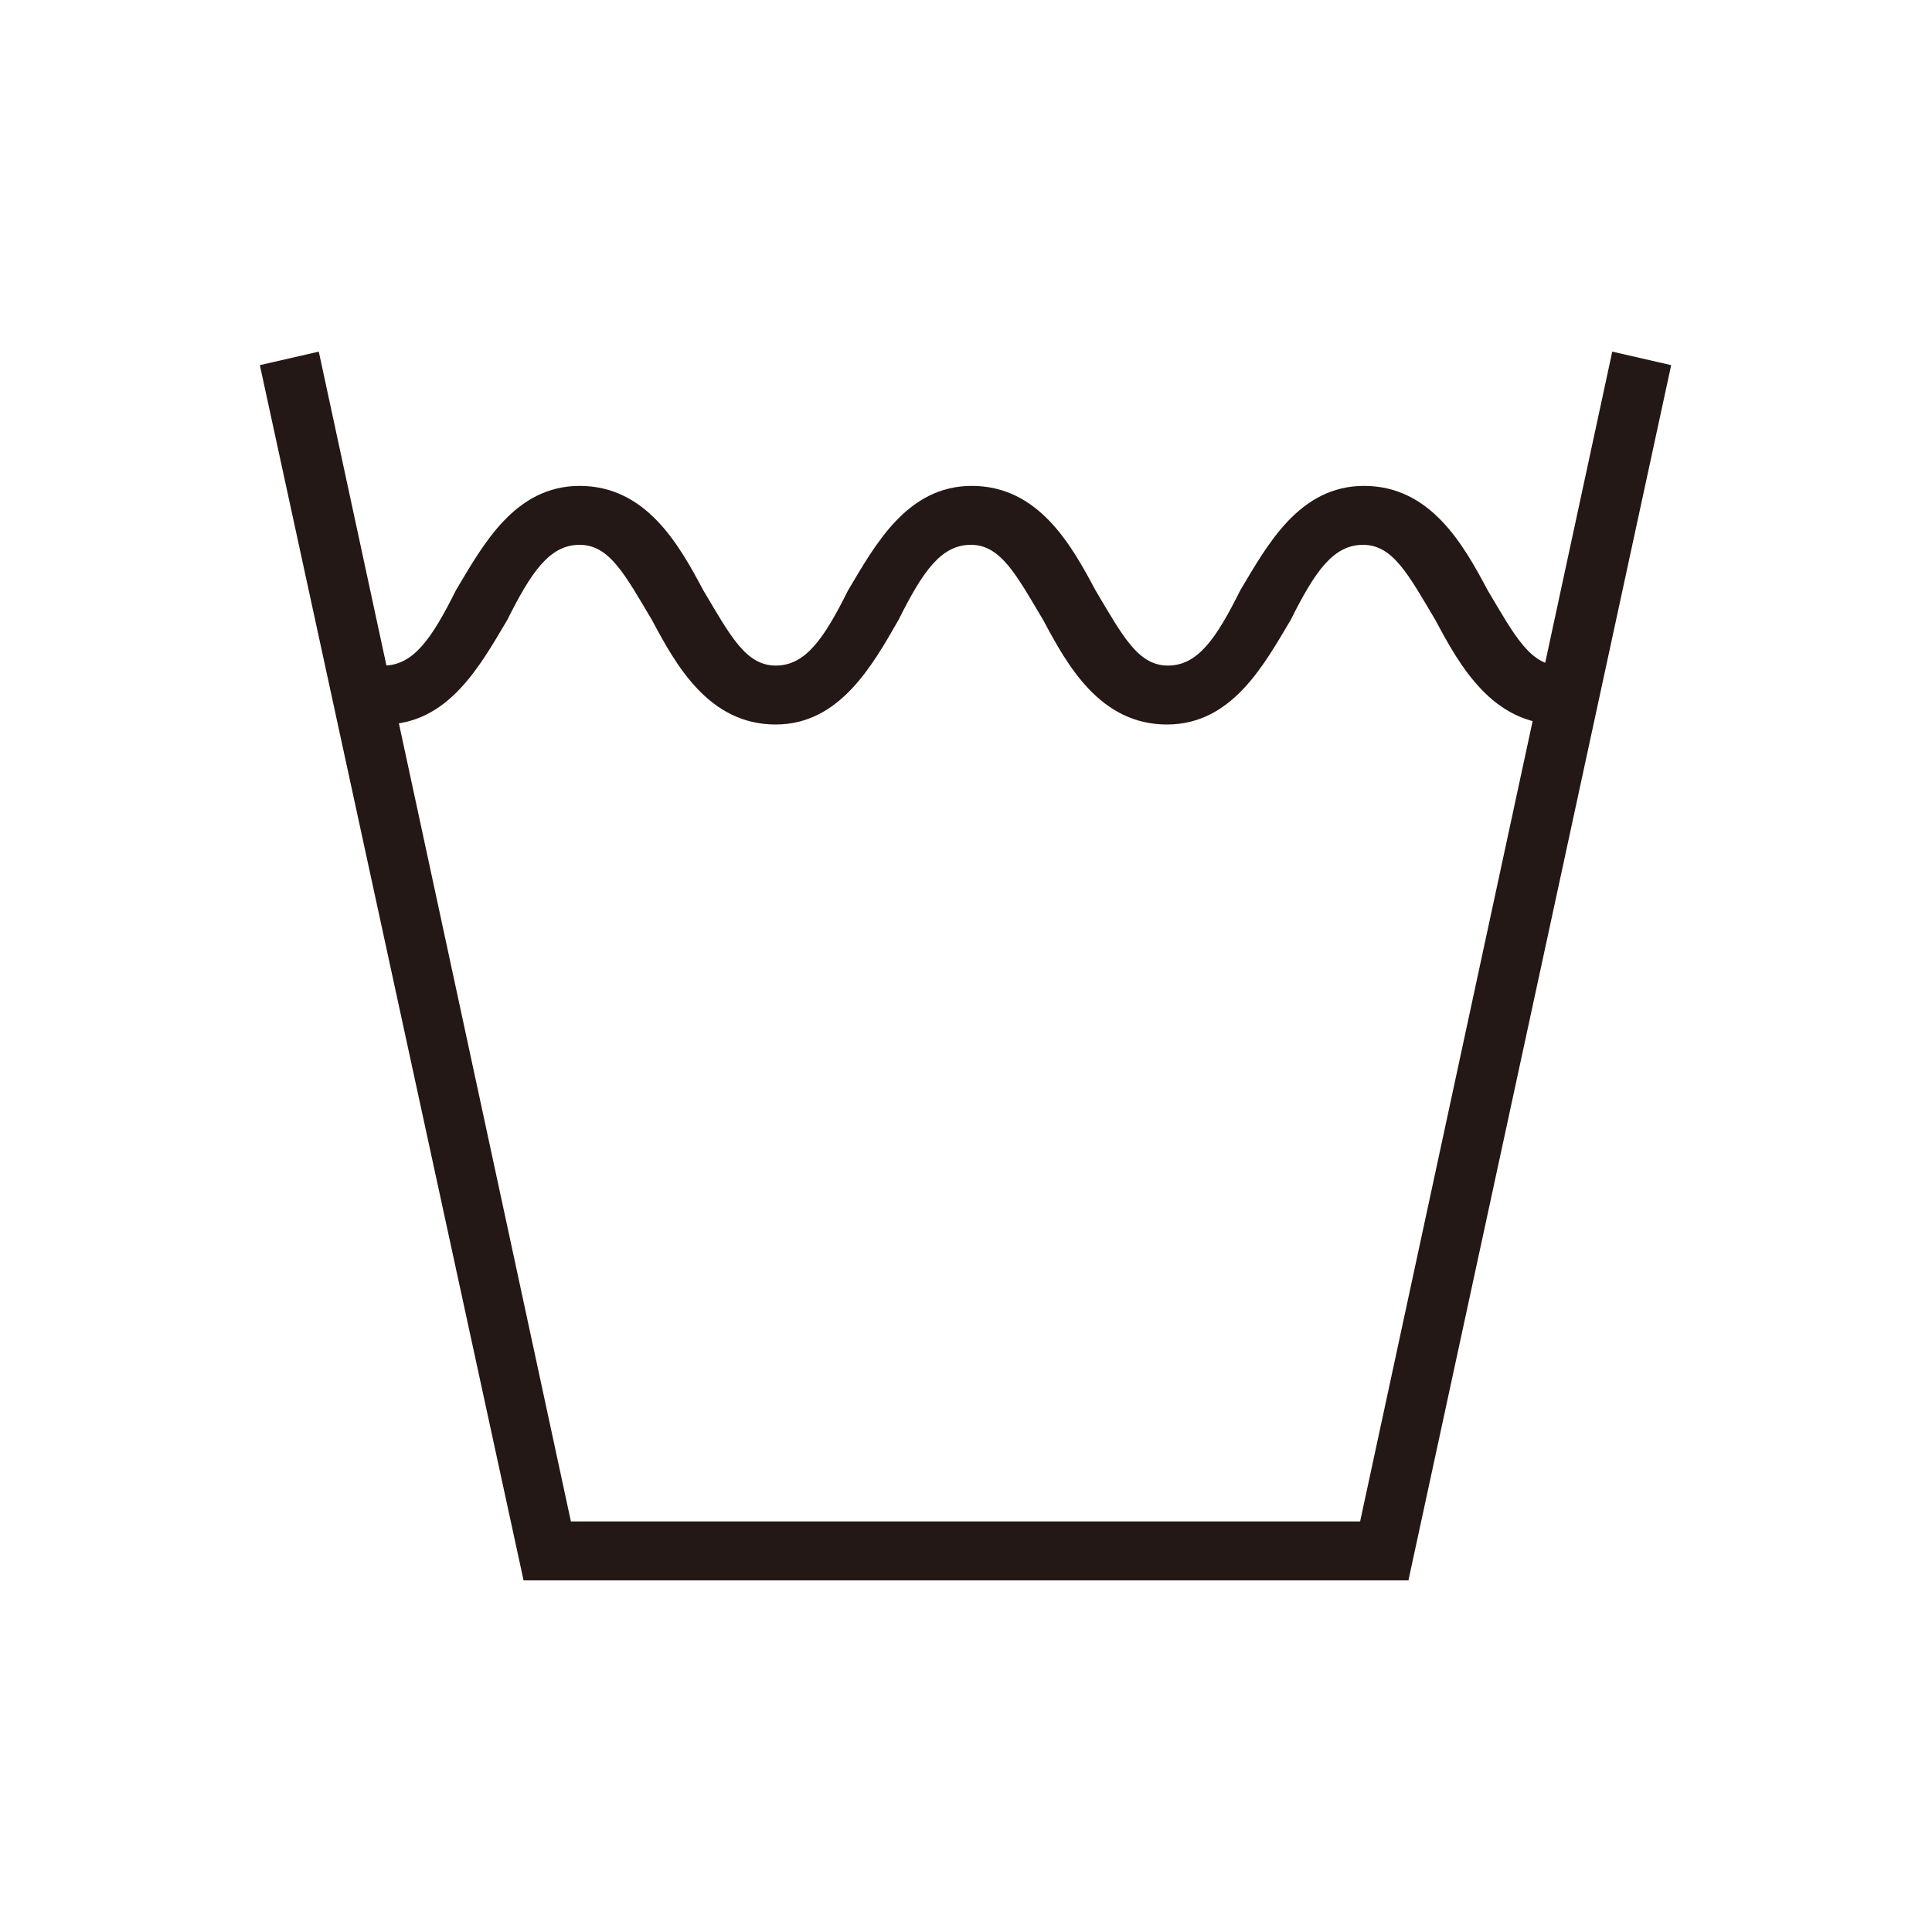 <?xml version="1.0" encoding="utf-8"?>
<!-- Generator: Adobe Illustrator 26.4.1, SVG Export Plug-In . SVG Version: 6.00 Build 0)  -->
<svg version="1.1" id="图层_1" xmlns="http://www.w3.org/2000/svg" xmlns:xlink="http://www.w3.org/1999/xlink" x="0px" y="0px"
	 viewBox="0 0 200 200" style="enable-background:new 0 0 200 200;" xml:space="preserve">
<style type="text/css">
	.st0{fill:#231815;}
</style>
<path class="st0" d="M145.8,163.6H54.2L26.9,37.8l6.1-1.4l26.1,121.1h81.7l26.1-121.1l6.1,1.4L145.8,163.6z"/>
<path class="st0" d="M161.4,75c-6.9,0-10.3-6.1-12.8-10.8c-2.8-4.7-4.4-7.8-7.5-7.8s-5,2.8-7.5,7.8c-2.8,4.7-6.1,10.8-12.8,10.8
	c-6.9,0-10.3-6.1-12.8-10.8c-2.8-4.7-4.4-7.8-7.5-7.8s-5,2.8-7.5,7.8C90.3,68.9,86.9,75,80.3,75c-6.9,0-10.3-6.1-12.8-10.8
	c-2.8-4.7-4.4-7.8-7.5-7.8c-3.1,0-5,2.8-7.5,7.8C49.7,68.9,46.4,75,39.7,75v-6.1c3.1,0,5-2.8,7.5-7.8C50,56.4,53.3,50.3,60,50.3
	c6.9,0,10.3,6.1,12.8,10.8c2.8,4.7,4.4,7.8,7.5,7.8c3.1,0,5-2.8,7.5-7.8c2.8-4.7,6.1-10.8,12.8-10.8c6.9,0,10.3,6.1,12.8,10.8
	c2.8,4.7,4.4,7.8,7.5,7.8s5-2.8,7.5-7.8c2.8-4.7,6.1-10.8,12.8-10.8c6.9,0,10.3,6.1,12.8,10.8c2.8,4.7,4.4,7.8,7.5,7.8V75z"/>
</svg>
